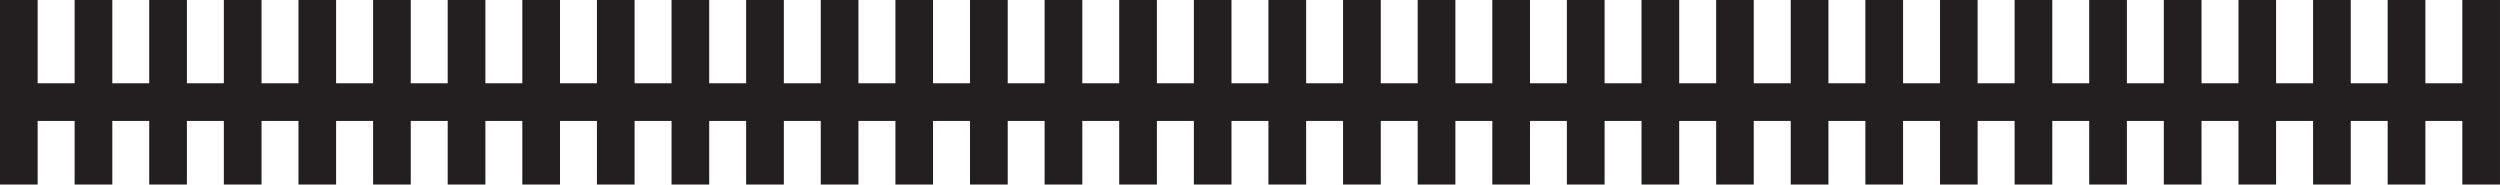 <?xml version="1.0" encoding="utf-8"?>
<!-- Generator: Adobe Illustrator 16.0.0, SVG Export Plug-In . SVG Version: 6.00 Build 0)  -->
<!DOCTYPE svg PUBLIC "-//W3C//DTD SVG 1.1//EN" "http://www.w3.org/Graphics/SVG/1.1/DTD/svg11.dtd">
<svg version="1.1" id="Слой_1" xmlns="http://www.w3.org/2000/svg" xmlns:xlink="http://www.w3.org/1999/xlink" x="0px" y="0px"
	 width="219.062px" height="16.172px" viewBox="-150.896 15.451 219.062 16.172"
	 enable-background="new -150.896 15.451 219.062 16.172" xml:space="preserve">
<polygon fill="#231F20" points="64.864,31.624 64.864,26.05 61.627,26.05 61.627,31.624 58.322,31.624 58.322,26.05 55.088,26.05 
	55.088,31.624 51.786,31.624 51.786,26.05 48.546,26.05 48.546,31.624 45.25,31.624 45.25,26.05 42.013,26.05 42.013,31.624 
	38.708,31.624 38.708,26.05 35.474,26.05 35.474,31.624 32.17,31.624 32.17,26.05 28.935,26.05 28.935,31.624 25.634,31.624 
	25.634,26.05 22.394,26.05 22.394,31.624 19.097,31.624 19.097,26.05 15.86,26.05 15.86,31.624 12.556,31.624 12.556,26.05 
	9.322,26.05 9.322,31.624 6.017,31.624 6.017,26.05 2.777,26.05 2.777,31.624 -0.519,31.624 -0.519,26.05 -3.756,26.05 
	-3.756,31.624 -7.058,31.624 -7.058,26.05 -10.292,26.05 -10.292,31.624 -13.599,31.624 -13.599,26.05 -16.831,26.05 
	-16.831,31.624 -20.133,31.624 -20.133,26.05 -23.367,26.05 -23.367,31.624 -26.672,31.624 -26.672,26.05 -29.906,26.05 
	-29.906,31.624 -33.211,31.624 -33.211,26.05 -36.445,26.05 -36.445,31.624 -39.752,31.624 -39.752,26.05 -42.987,26.05 
	-42.987,31.624 -46.285,31.624 -46.285,26.05 -49.523,26.05 -49.523,31.624 -52.827,31.624 -52.827,26.05 -56.059,26.05 
	-56.059,31.624 -59.363,31.624 -59.363,26.05 -62.595,26.05 -62.595,31.624 -65.899,31.624 -65.899,26.05 -69.139,26.05 
	-69.139,31.624 -72.435,31.624 -72.435,26.05 -75.675,26.05 -75.675,31.624 -78.977,31.624 -78.977,26.05 -82.211,26.05 
	-82.211,31.624 -85.516,31.624 -85.516,26.05 -88.753,26.05 -88.753,31.624 -92.052,31.624 -92.052,26.05 -95.289,26.05 
	-95.289,31.624 -98.591,31.624 -98.591,26.05 -101.825,26.05 -101.825,31.624 -105.13,31.624 -105.13,26.05 -108.364,26.05 
	-108.364,31.624 -111.666,31.624 -111.666,26.05 -114.903,26.05 -114.903,31.624 -118.204,31.624 -118.204,26.05 -121.445,26.05 
	-121.445,31.624 -124.743,31.624 -124.743,26.05 -127.978,26.05 -127.978,31.624 -131.282,31.624 -131.282,26.05 -134.519,26.05 
	-134.519,31.624 -137.821,31.624 -137.821,26.05 -141.055,26.05 -141.055,31.624 -144.357,31.624 -144.357,26.05 -147.597,26.05 
	-147.597,31.624 -150.896,31.624 -150.896,15.451 -147.597,15.451 -147.597,22.747 -144.357,22.747 -144.357,15.451 
	-141.055,15.451 -141.055,22.747 -137.821,22.747 -137.821,15.451 -134.519,15.451 -134.519,22.747 -131.282,22.747 
	-131.282,15.451 -127.978,15.451 -127.978,22.747 -124.743,22.747 -124.743,15.451 -121.445,15.451 -121.445,22.747 
	-118.204,22.747 -118.204,15.451 -114.903,15.451 -114.903,22.747 -111.666,22.747 -111.666,15.451 -108.364,15.451 
	-108.364,22.747 -105.13,22.747 -105.13,15.451 -101.825,15.451 -101.825,22.747 -98.591,22.747 -98.591,15.451 -95.289,15.451 
	-95.289,22.747 -92.052,22.747 -92.052,15.451 -88.753,15.451 -88.753,22.747 -85.516,22.747 -85.516,15.451 -82.211,15.451 
	-82.211,22.747 -78.977,22.747 -78.977,15.451 -75.675,15.451 -75.675,22.747 -72.435,22.747 -72.435,15.451 -69.139,15.451 
	-69.139,22.747 -65.899,22.747 -65.899,15.451 -62.595,15.451 -62.595,22.747 -59.363,22.747 -59.363,15.451 -56.059,15.451 
	-56.059,22.747 -52.827,22.747 -52.827,15.451 -49.523,15.451 -49.523,22.747 -46.285,22.747 -46.285,15.451 -42.987,15.451 
	-42.987,22.747 -39.752,22.747 -39.752,15.451 -36.445,15.451 -36.445,22.747 -33.211,22.747 -33.211,15.451 -29.906,15.451 
	-29.906,22.747 -26.672,22.747 -26.672,15.451 -23.367,15.451 -23.367,22.747 -20.133,22.747 -20.133,15.451 -16.831,15.451 
	-16.831,22.747 -13.599,22.747 -13.599,15.451 -10.292,15.451 -10.292,22.747 -7.058,22.747 -7.058,15.451 -3.756,15.451 
	-3.756,22.747 -0.519,22.747 -0.519,15.451 2.777,15.451 2.777,22.747 6.017,22.747 6.017,15.451 9.322,15.451 9.322,22.747 
	12.556,22.747 12.556,15.451 15.86,15.451 15.86,22.747 19.097,22.747 19.097,15.451 22.394,15.451 22.394,22.747 25.634,22.747 
	25.634,15.451 28.935,15.451 28.935,22.747 32.17,22.747 32.17,15.451 35.474,15.451 35.474,22.747 38.708,22.747 38.708,15.451 
	42.013,15.451 42.013,22.747 45.25,22.747 45.25,15.451 48.546,15.451 48.546,22.747 51.786,22.747 51.786,15.451 55.088,15.451 
	55.088,22.747 58.322,22.747 58.322,15.451 61.627,15.451 61.627,22.747 64.864,22.747 64.864,15.451 68.165,15.451 68.165,31.624 
	"/>
</svg>

